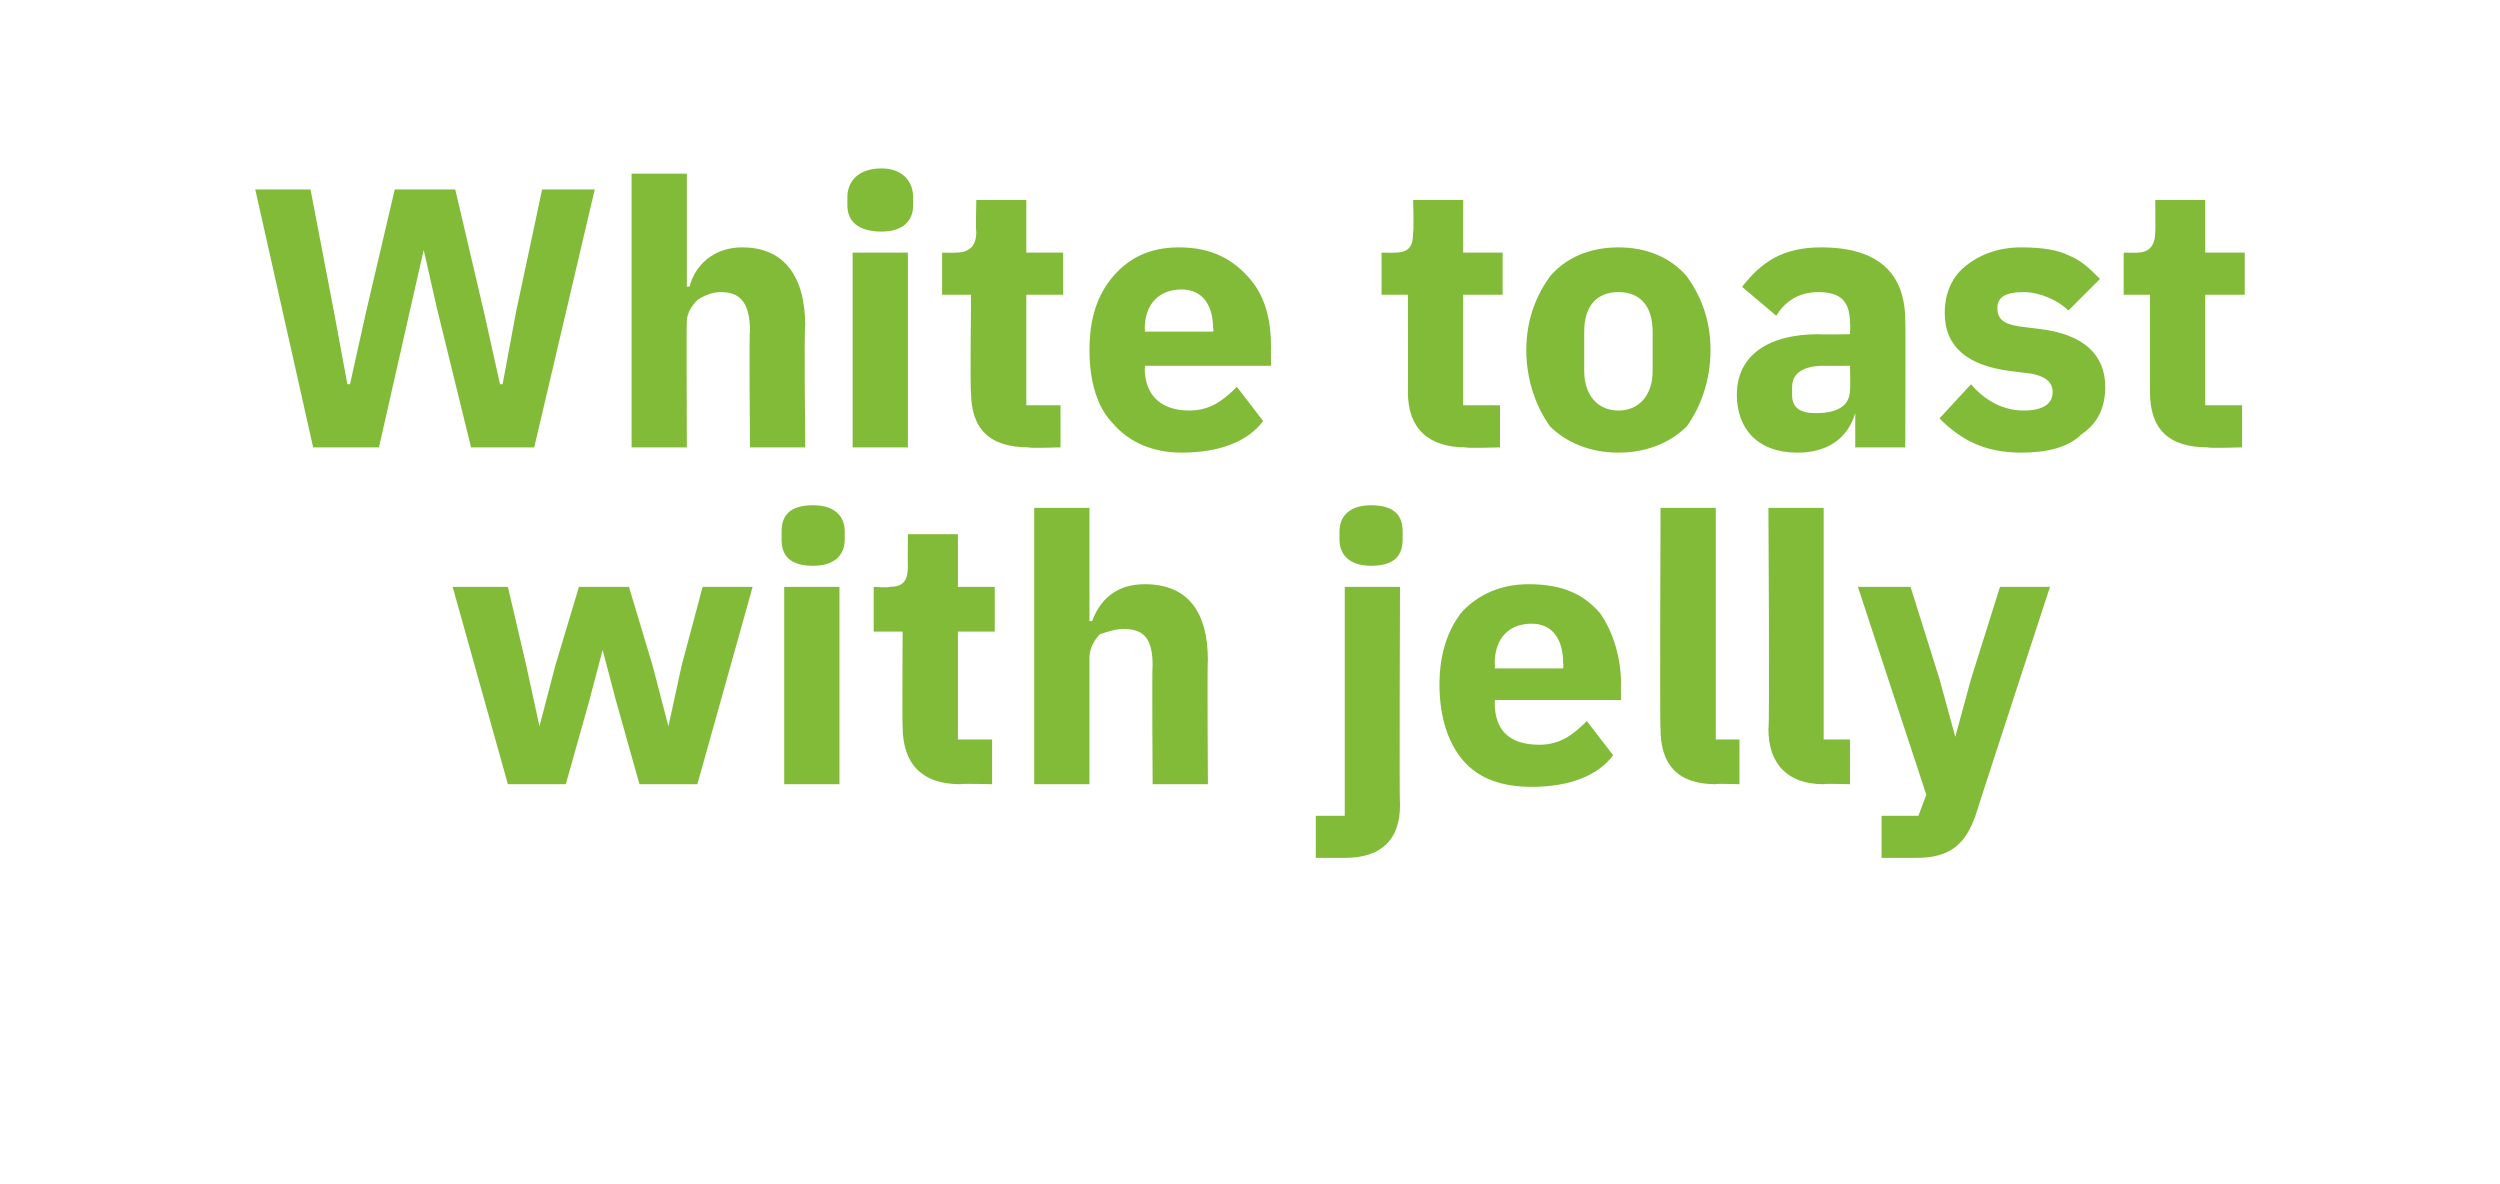 <?xml version="1.0" standalone="no"?><!DOCTYPE svg PUBLIC "-//W3C//DTD SVG 1.1//EN" "http://www.w3.org/Graphics/SVG/1.1/DTD/svg11.dtd"><svg xmlns="http://www.w3.org/2000/svg" version="1.1" width="95px" height="45px" viewBox="0 -6 95 45" style="top:-6px">  <desc>White toast with jelly</desc>  <defs/>  <g id="Polygon122312">    <path d="M 19.3 23.8 L 21.5 23.8 L 22.4 20.6 L 22.9 18.7 L 22.9 18.7 L 23.4 20.6 L 24.3 23.8 L 26.5 23.8 L 28.6 16.3 L 26.7 16.3 L 25.9 19.3 L 25.4 21.6 L 25.4 21.6 L 24.8 19.3 L 23.9 16.3 L 22 16.3 L 21.1 19.3 L 20.5 21.6 L 20.5 21.6 L 20 19.3 L 19.3 16.3 L 17.2 16.3 L 19.3 23.8 Z M 32.1 14.5 C 32.1 14.5 32.1 14.2 32.1 14.2 C 32.1 13.6 31.7 13.2 30.9 13.2 C 30 13.2 29.7 13.6 29.7 14.2 C 29.7 14.2 29.7 14.5 29.7 14.5 C 29.7 15.1 30 15.5 30.9 15.5 C 31.7 15.5 32.1 15.1 32.1 14.5 Z M 29.8 23.8 L 31.9 23.8 L 31.9 16.3 L 29.8 16.3 L 29.8 23.8 Z M 37.7 23.8 L 37.7 22.1 L 36.4 22.1 L 36.4 18 L 37.8 18 L 37.8 16.3 L 36.4 16.3 L 36.4 14.3 L 34.5 14.3 C 34.5 14.3 34.49 15.55 34.5 15.5 C 34.5 16.1 34.3 16.3 33.8 16.3 C 33.76 16.34 33.2 16.3 33.2 16.3 L 33.2 18 L 34.3 18 C 34.3 18 34.28 21.6 34.3 21.6 C 34.3 23 35 23.8 36.5 23.8 C 36.49 23.77 37.7 23.8 37.7 23.8 Z M 39.3 23.8 L 41.4 23.8 C 41.4 23.8 41.4 18.96 41.4 19 C 41.4 18.6 41.6 18.3 41.8 18.1 C 42.1 18 42.4 17.9 42.7 17.9 C 43.5 17.9 43.8 18.3 43.8 19.3 C 43.77 19.28 43.8 23.8 43.8 23.8 L 45.9 23.8 C 45.9 23.8 45.87 19.11 45.9 19.1 C 45.9 17.2 45.1 16.2 43.5 16.2 C 42.4 16.2 41.8 16.8 41.5 17.6 C 41.48 17.6 41.4 17.6 41.4 17.6 L 41.4 13.3 L 39.3 13.3 L 39.3 23.8 Z M 51.1 25 L 50 25 L 50 26.6 C 50 26.6 51.07 26.6 51.1 26.6 C 52.5 26.6 53.2 25.9 53.2 24.6 C 53.17 24.56 53.2 16.3 53.2 16.3 L 51.1 16.3 L 51.1 25 Z M 53.3 14.5 C 53.3 14.5 53.3 14.2 53.3 14.2 C 53.3 13.6 53 13.2 52.1 13.2 C 51.3 13.2 50.9 13.6 50.9 14.2 C 50.9 14.2 50.9 14.5 50.9 14.5 C 50.9 15.1 51.3 15.5 52.1 15.5 C 53 15.5 53.3 15.1 53.3 14.5 Z M 61.3 22.7 C 61.3 22.7 60.3 21.4 60.3 21.4 C 59.8 21.9 59.3 22.3 58.5 22.3 C 57.3 22.3 56.8 21.7 56.8 20.7 C 56.82 20.7 56.8 20.6 56.8 20.6 L 61.6 20.6 C 61.6 20.6 61.59 19.96 61.6 20 C 61.6 19 61.3 18 60.8 17.3 C 60.2 16.6 59.4 16.2 58.1 16.2 C 57 16.2 56.2 16.6 55.6 17.2 C 55 17.9 54.7 18.9 54.7 20 C 54.7 21.2 55 22.2 55.6 22.9 C 56.2 23.6 57.1 23.9 58.2 23.9 C 59.6 23.9 60.7 23.5 61.3 22.7 Z M 59.4 19.2 C 59.42 19.23 59.4 19.4 59.4 19.4 L 56.8 19.4 C 56.8 19.4 56.82 19.24 56.8 19.2 C 56.8 18.3 57.3 17.7 58.2 17.7 C 59 17.7 59.4 18.3 59.4 19.2 Z M 66.1 23.8 L 66.1 22.1 L 65.2 22.1 L 65.2 13.3 L 63.1 13.3 C 63.1 13.3 63.07 21.73 63.1 21.7 C 63.1 23 63.7 23.8 65.2 23.8 C 65.15 23.77 66.1 23.8 66.1 23.8 Z M 70.3 23.8 L 70.3 22.1 L 69.3 22.1 L 69.3 13.3 L 67.2 13.3 C 67.2 13.3 67.25 21.73 67.2 21.7 C 67.2 23 67.9 23.8 69.3 23.8 C 69.33 23.77 70.3 23.8 70.3 23.8 Z M 74.9 19.8 L 74.3 22 L 74.3 22 L 73.7 19.8 L 72.6 16.3 L 70.6 16.3 L 73.2 24.2 L 72.9 25 L 71.5 25 L 71.5 26.6 C 71.5 26.6 72.81 26.6 72.8 26.6 C 74.1 26.6 74.7 26.1 75.1 24.9 C 75.08 24.92 77.9 16.3 77.9 16.3 L 76 16.3 L 74.9 19.8 Z " stroke="none" fill="#82bb38"/>  </g>  <g id="Polygon122311">    <path d="M 14.4 11 L 15.6 5.7 L 16.1 3.5 L 16.1 3.5 L 16.6 5.7 L 17.9 11 L 20.3 11 L 22.6 1.2 L 20.6 1.2 L 19.6 5.9 L 19.1 8.6 L 19 8.6 L 18.4 5.9 L 17.3 1.2 L 15 1.2 L 13.9 5.9 L 13.3 8.6 L 13.2 8.6 L 12.7 5.9 L 11.8 1.2 L 9.7 1.2 L 11.9 11 L 14.4 11 Z M 24 11 L 26.1 11 C 26.1 11 26.08 6.23 26.1 6.2 C 26.1 5.9 26.3 5.6 26.5 5.4 C 26.8 5.2 27.1 5.1 27.4 5.1 C 28.2 5.1 28.5 5.6 28.5 6.6 C 28.46 6.55 28.5 11 28.5 11 L 30.6 11 C 30.6 11 30.55 6.38 30.6 6.4 C 30.6 4.5 29.8 3.4 28.2 3.4 C 27.1 3.4 26.4 4.1 26.2 4.9 C 26.17 4.87 26.1 4.9 26.1 4.9 L 26.1 0.6 L 24 0.6 L 24 11 Z M 34.7 1.8 C 34.7 1.8 34.7 1.5 34.7 1.5 C 34.7 0.9 34.3 0.4 33.5 0.4 C 32.6 0.4 32.2 0.9 32.2 1.5 C 32.2 1.5 32.2 1.8 32.2 1.8 C 32.2 2.4 32.6 2.8 33.5 2.8 C 34.3 2.8 34.7 2.4 34.7 1.8 Z M 32.4 11 L 34.5 11 L 34.5 3.6 L 32.4 3.6 L 32.4 11 Z M 40.3 11 L 40.3 9.4 L 39 9.4 L 39 5.2 L 40.4 5.2 L 40.4 3.6 L 39 3.6 L 39 1.6 L 37.1 1.6 C 37.1 1.6 37.07 2.82 37.1 2.8 C 37.1 3.3 36.9 3.6 36.3 3.6 C 36.34 3.61 35.8 3.6 35.8 3.6 L 35.8 5.2 L 36.9 5.2 C 36.9 5.2 36.86 8.87 36.9 8.9 C 36.9 10.3 37.6 11 39.1 11 C 39.07 11.04 40.3 11 40.3 11 Z M 48 10 C 48 10 47 8.7 47 8.7 C 46.5 9.2 46 9.6 45.2 9.6 C 44 9.6 43.5 8.9 43.5 8 C 43.53 7.97 43.5 7.9 43.5 7.9 L 48.3 7.9 C 48.3 7.9 48.29 7.23 48.3 7.2 C 48.3 6.2 48.1 5.3 47.5 4.6 C 46.9 3.9 46.1 3.4 44.8 3.4 C 43.7 3.4 42.9 3.8 42.3 4.5 C 41.7 5.2 41.4 6.1 41.4 7.3 C 41.4 8.5 41.7 9.5 42.3 10.1 C 42.9 10.8 43.8 11.2 44.9 11.2 C 46.3 11.2 47.4 10.8 48 10 Z M 46.1 6.5 C 46.13 6.49 46.1 6.6 46.1 6.6 L 43.5 6.6 C 43.5 6.6 43.53 6.51 43.5 6.5 C 43.5 5.6 44 5 44.9 5 C 45.7 5 46.1 5.6 46.1 6.5 Z M 57 11 L 57 9.4 L 55.6 9.4 L 55.6 5.2 L 57.1 5.2 L 57.1 3.6 L 55.6 3.6 L 55.6 1.6 L 53.7 1.6 C 53.7 1.6 53.73 2.82 53.7 2.8 C 53.7 3.3 53.6 3.6 53 3.6 C 52.99 3.61 52.5 3.6 52.5 3.6 L 52.5 5.2 L 53.5 5.2 C 53.5 5.2 53.51 8.87 53.5 8.9 C 53.5 10.3 54.3 11 55.7 11 C 55.72 11.04 57 11 57 11 Z M 64.1 10.2 C 64.6 9.5 65 8.5 65 7.3 C 65 6.1 64.6 5.2 64.1 4.5 C 63.5 3.8 62.6 3.4 61.5 3.4 C 60.4 3.4 59.5 3.8 58.9 4.5 C 58.4 5.2 58 6.1 58 7.3 C 58 8.5 58.4 9.5 58.9 10.2 C 59.5 10.8 60.4 11.2 61.5 11.2 C 62.6 11.2 63.5 10.8 64.1 10.2 Z M 60.2 8.1 C 60.2 8.1 60.2 6.6 60.2 6.6 C 60.2 5.6 60.7 5.1 61.5 5.1 C 62.3 5.1 62.8 5.6 62.8 6.6 C 62.8 6.6 62.8 8.1 62.8 8.1 C 62.8 9 62.3 9.6 61.5 9.6 C 60.7 9.6 60.2 9 60.2 8.1 Z M 72.4 6.2 C 72.42 6.15 72.4 11 72.4 11 L 70.5 11 L 70.5 9.7 C 70.5 9.7 70.45 9.73 70.5 9.7 C 70.2 10.7 69.4 11.2 68.3 11.2 C 66.8 11.2 66 10.3 66 9 C 66 7.5 67.2 6.7 69.1 6.7 C 69.15 6.72 70.3 6.7 70.3 6.7 C 70.3 6.7 70.32 6.25 70.3 6.3 C 70.3 5.5 70 5.1 69.1 5.1 C 68.3 5.1 67.8 5.5 67.5 6 C 67.5 6 66.2 4.9 66.2 4.9 C 66.9 4 67.7 3.4 69.2 3.4 C 71.4 3.4 72.4 4.4 72.4 6.2 Z M 70.3 7.9 C 70.3 7.9 69.3 7.91 69.3 7.9 C 68.5 7.9 68.1 8.2 68.1 8.7 C 68.1 8.7 68.1 9 68.1 9 C 68.1 9.5 68.4 9.7 69 9.7 C 69.7 9.7 70.3 9.5 70.3 8.8 C 70.32 8.79 70.3 7.9 70.3 7.9 Z M 79.1 10.5 C 79.7 10.1 80 9.5 80 8.7 C 80 7.5 79.2 6.7 77.5 6.5 C 77.5 6.5 76.7 6.4 76.7 6.4 C 76.1 6.3 75.9 6.1 75.9 5.7 C 75.9 5.3 76.2 5.1 76.9 5.1 C 77.5 5.1 78.2 5.4 78.6 5.8 C 78.6 5.8 79.8 4.6 79.8 4.6 C 79.4 4.2 79.1 3.9 78.6 3.7 C 78.2 3.5 77.6 3.4 76.8 3.4 C 75.9 3.4 75.2 3.7 74.7 4.1 C 74.2 4.5 73.9 5.1 73.9 5.9 C 73.9 7.2 74.8 7.9 76.4 8.1 C 76.4 8.1 77.2 8.2 77.2 8.2 C 77.7 8.3 78 8.5 78 8.9 C 78 9.3 77.7 9.6 76.9 9.6 C 76.1 9.6 75.4 9.2 74.9 8.6 C 74.9 8.6 73.7 9.9 73.7 9.9 C 74.5 10.7 75.4 11.2 76.8 11.2 C 77.8 11.2 78.6 11 79.1 10.5 Z M 85.2 11 L 85.2 9.4 L 83.8 9.4 L 83.8 5.2 L 85.3 5.2 L 85.3 3.6 L 83.8 3.6 L 83.8 1.6 L 81.9 1.6 C 81.9 1.6 81.91 2.82 81.9 2.8 C 81.9 3.3 81.7 3.6 81.2 3.6 C 81.17 3.61 80.7 3.6 80.7 3.6 L 80.7 5.2 L 81.7 5.2 C 81.7 5.2 81.7 8.87 81.7 8.9 C 81.7 10.3 82.4 11 83.9 11 C 83.91 11.04 85.2 11 85.2 11 Z " stroke="none" fill="#82bb38"/>  </g></svg>